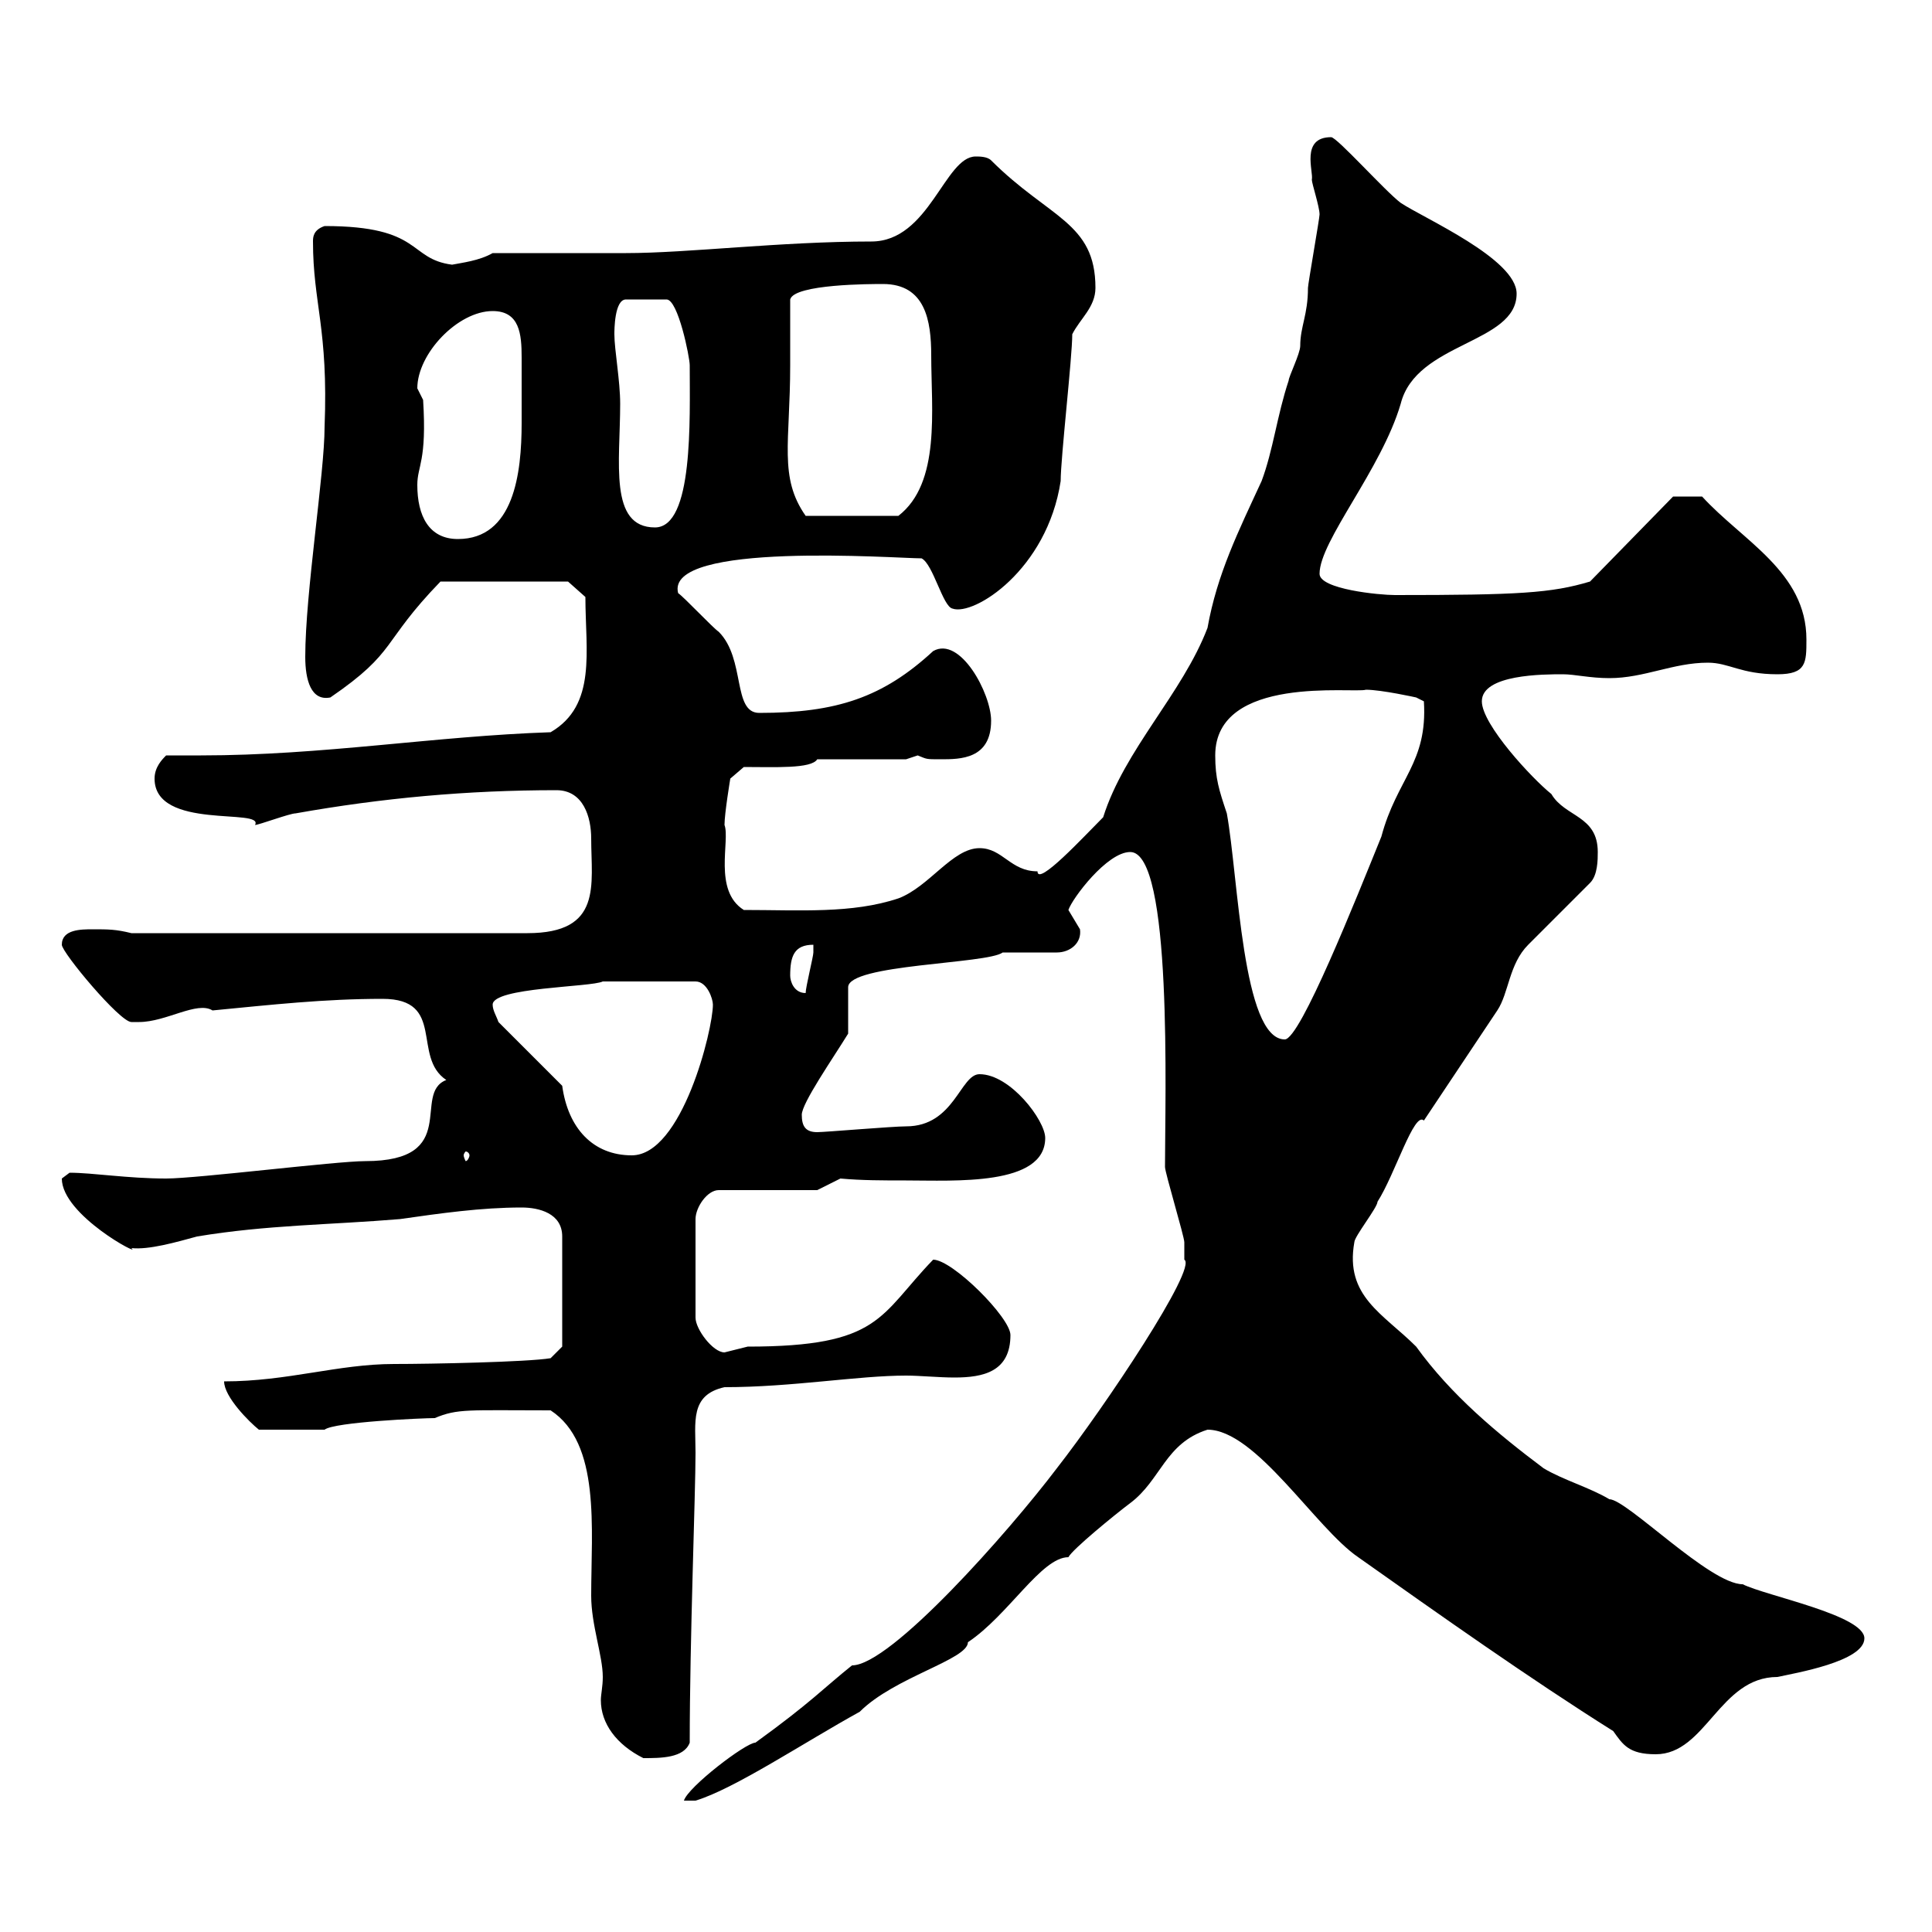 <svg xmlns="http://www.w3.org/2000/svg" xmlns:xlink="http://www.w3.org/1999/xlink" width="300" height="300"><path d="M183.90 195.60C186 196.80 171.60 218.40 164.10 228C156.60 237.90 138.30 258.60 132.30 258.60C127.80 262.20 126 264.30 117.30 270.60C115.80 270.60 106.80 277.50 106.20 279.60L108 279.60C114 277.80 124.80 270.60 133.50 265.80C138.90 260.40 150.30 257.70 150.30 255C156.60 250.80 161.70 241.80 165.90 241.80C166.50 240.60 173.10 235.20 175.50 233.40C180.30 229.80 180.90 224.10 187.50 222C195 222 204.30 237.30 210.90 241.80C223.20 250.50 237.60 260.70 250.50 268.80C252 270.90 252.90 272.40 257.10 272.40C264.90 272.40 267 260.40 276 260.40C278.70 259.80 289.50 258 289.50 254.40C289.50 250.80 274.20 247.80 270.60 246C265.50 246 252.60 232.80 249.90 232.80C246.90 231 242.70 229.80 239.70 228C232.50 222.60 225.30 216.60 219.90 209.10C214.80 204 208.80 201.30 210.30 192.90C210.30 192 213.90 187.50 213.90 186.60C216.60 182.40 219.60 172.50 221.10 174C224.70 168.60 228.90 162.30 232.50 156.90C234.30 154.20 234.30 149.70 237.30 146.70L246.90 137.10C248.10 135.90 248.10 133.50 248.10 132.30C248.10 126.60 243 126.90 240.90 123.30C237.90 120.90 230.10 112.50 230.10 108.90C230.10 104.70 239.70 104.70 242.70 104.70C244.50 104.70 246.90 105.30 249.90 105.30C255.30 105.30 259.80 102.90 265.20 102.90C268.50 102.90 270.30 104.70 276 104.70C280.50 104.70 280.50 102.90 280.50 99.30C280.50 88.80 270.60 84 264.30 77.10C263.40 77.10 261.30 77.10 259.80 77.10L246.90 90.30C240.90 92.10 235.80 92.40 216.60 92.40C214.20 92.40 204.90 91.50 204.90 89.10C204.90 84 214.50 72.90 217.50 62.70C219.90 53.10 235.50 53.40 235.50 45.60C235.50 40.20 221.10 33.90 217.50 31.50C215.10 29.70 207.60 21.30 206.70 21.30C201.90 21.30 204 26.70 203.70 27.90C203.70 28.50 204.90 32.10 204.90 33.30C204.90 33.90 203.10 44.10 203.10 44.70C203.10 48.90 201.90 50.70 201.90 53.70C201.90 54.90 200.10 58.50 200.10 59.10C198.30 64.50 197.70 69.90 195.90 74.70C192.30 82.50 189 89.10 187.50 97.50C183.60 107.70 174.60 116.40 171.30 126.90C168.30 129.90 161.10 137.70 161.10 135.30C156.90 135.30 155.70 131.70 152.10 131.70C147.90 131.70 144.30 137.70 139.50 139.50C132.30 141.90 124.20 141.30 115.50 141.30C110.70 138.30 113.40 130.50 112.50 128.10C112.50 126.30 113.40 120.90 113.40 120.90L115.50 119.10C120.30 119.10 126 119.40 126.90 117.90L140.70 117.90C140.70 117.90 142.50 117.30 142.50 117.30C144 117.90 143.70 117.90 146.10 117.90C149.10 117.90 153.90 117.90 153.90 111.90C153.90 107.70 149.10 98.70 144.90 101.10C137.10 108.30 129.90 110.70 117.90 110.70C113.70 110.70 115.80 102.30 111.60 98.10C110.70 97.50 106.20 92.70 105.30 92.10C103.20 84 139.20 86.70 143.10 86.70C144.90 87.60 146.40 94.20 147.90 94.50C151.20 95.70 162.60 88.50 164.70 74.70C164.70 71.10 166.50 55.50 166.50 51.90C167.70 49.50 170.10 47.70 170.10 44.70C170.10 34.50 162.90 33.90 153.90 24.90C153.30 24.30 152.10 24.30 151.50 24.30C146.70 24.30 144.30 37.50 135.30 37.50C121.20 37.50 106.80 39.30 97.20 39.30L76.50 39.30C74.40 40.50 71.70 40.80 70.20 41.10C63.30 40.20 65.70 35.10 50.40 35.10C48.60 35.70 48.60 36.90 48.60 37.50C48.60 47.10 51 51 50.40 66.30C50.40 73.50 47.40 92.10 47.40 102C47.40 105.60 48.30 108.90 51.30 108.30C61.80 101.10 59.10 99.90 68.40 90.30L88.20 90.30L90.90 92.70C90.90 101.10 92.70 109.50 85.50 113.70C67.50 114.30 50.10 117.30 31.20 117.30C29.40 117.30 27.60 117.30 25.80 117.30C25.20 117.90 24 119.10 24 120.90C24 129 41.10 125.40 39.60 128.10C40.20 128.10 45 126.30 45.90 126.30C59.40 123.90 72.60 122.70 86.40 122.70C90.60 122.70 91.80 126.90 91.80 130.20C91.80 137.40 93.60 144.90 81.90 144.90L20.40 144.90C18 144.30 16.80 144.30 14.40 144.30C12.60 144.30 9.60 144.30 9.60 146.70C9.60 147.90 18.60 158.70 20.40 158.70C20.40 158.70 21.60 158.70 21.60 158.70C25.80 158.70 30.60 155.40 33 156.90C42.30 156 50.40 155.10 59.40 155.10C69.30 155.10 63.90 164.10 69.30 167.70C63.90 169.80 71.70 180.30 56.70 180.30C52.20 180.30 30.60 183 25.80 183C19.80 183 14.40 182.10 10.80 182.10C10.80 182.10 9.60 183 9.60 183C9.60 188.70 22.20 195.30 20.40 193.80C23.10 194.10 27.30 192.90 30.60 192C41.40 190.20 51.30 190.20 62.10 189.30C68.40 188.40 74.70 187.50 81 187.50C83.70 187.50 87.30 188.40 87.30 192L87.30 209.10L85.50 210.90C81.90 211.50 66.90 211.80 61.20 211.80C52.50 211.80 44.70 214.50 34.80 214.50C34.80 216.90 38.70 220.80 40.20 222L50.40 222C51.90 220.80 65.70 220.20 67.50 220.20C71.10 218.70 72.60 219 85.50 219C93.30 224.10 91.80 237.30 91.80 247.80C91.80 252.30 93.60 257.10 93.60 260.40C93.60 261.90 93.30 263.10 93.30 264C93.30 267.60 95.70 270.90 99.90 273C102.60 273 106.20 273 107.10 270.60C107.10 254.70 108 231.90 108 225.60C108 220.80 107.10 216.60 112.50 215.40C123 215.40 133.20 213.60 140.70 213.60C142.80 213.60 145.80 213.90 148.20 213.90C152.70 213.90 156.90 213 156.90 207.30C156.90 204.60 147.90 195.60 144.90 195.60C136.50 204.30 136.80 209.10 116.10 209.10C116.10 209.10 112.50 210 112.50 210C110.70 210 108 206.40 108 204.60L108 189.30C108 187.50 109.80 184.80 111.60 184.80L126.90 184.80L130.50 183C133.80 183.30 137.10 183.30 140.70 183.30C148.20 183.30 162.30 184.20 162.30 176.70C162.30 174 156.90 166.80 152.10 166.80C149.10 166.80 148.20 174.90 140.70 174.90C138.60 174.90 128.10 175.80 126.90 175.80C125.10 175.80 124.50 174.90 124.50 173.10C124.50 171.30 129.30 164.40 131.70 160.50L131.70 153.30C131.70 149.70 153.30 149.70 155.70 147.90L164.10 147.90C166.20 147.90 168 146.40 167.70 144.30C167.70 144.30 165.90 141.30 165.90 141.30C166.50 139.50 171.90 132.30 175.50 132.30C182.10 132.30 180.90 170.40 180.90 181.20C180.90 182.10 183.90 192 183.90 192.90C183.90 192.90 183.90 194.70 183.90 195.60ZM72.90 179.40C72.90 179.70 72.60 180.30 72.30 180.30C72.30 180.30 72 179.70 72 179.40C72 179.10 72.30 178.80 72.30 178.80C72.60 178.80 72.90 179.10 72.90 179.40ZM76.50 156C76.50 153.30 91.80 153.30 93.60 152.40L108 152.40C109.80 152.40 110.70 155.10 110.70 156C110.70 159.90 105.90 179.40 98.10 179.40C92.10 179.40 88.20 175.20 87.30 168.60L77.40 158.70C77.10 157.80 76.50 156.90 76.50 156ZM188.70 117.30C188.70 104.70 210.30 107.70 212.10 107.10C214.50 107.10 219.90 108.30 219.90 108.30L221.10 108.90C221.70 118.50 216.90 120.90 214.50 129.90C210.60 139.50 201.90 161.40 199.50 161.40C192.90 161.40 192.30 136.20 190.50 126.30C189.30 122.70 188.70 120.90 188.70 117.30ZM122.70 151.50C122.70 148.50 123.30 146.70 126.30 146.70C126.30 146.70 126.30 147.90 126.30 147.90C126.30 148.50 125.10 153.30 125.10 154.20C123.30 154.20 122.70 152.40 122.70 151.50ZM64.80 75.30C64.80 72.30 66.30 71.70 65.70 62.10C65.70 62.10 64.80 60.30 64.80 60.30C64.80 54.90 71.10 48.30 76.50 48.30C80.70 48.30 81 51.90 81 55.50C81 57 81 58.20 81 59.10C81 60.90 81 63.30 81 65.70C81 73.50 79.80 83.70 71.10 83.70C66.60 83.70 64.80 80.10 64.80 75.30ZM95.40 51.90C95.40 51.30 95.40 46.50 97.20 46.50L103.50 46.50C105.30 46.50 107.10 55.50 107.10 56.70C107.10 65.10 107.70 81.90 101.70 81.90C94.50 81.90 96.30 71.70 96.30 62.70C96.30 59.10 95.40 54.30 95.40 51.90ZM122.70 56.70C122.70 55.50 122.70 48.30 122.70 46.50C123.30 44.10 135.30 44.10 137.10 44.10C143.70 44.10 144.60 49.80 144.60 55.20C144.60 63.60 146.10 75 139.50 80.10L125.10 80.10C120.90 74.10 122.70 68.70 122.70 56.70Z"/></svg>